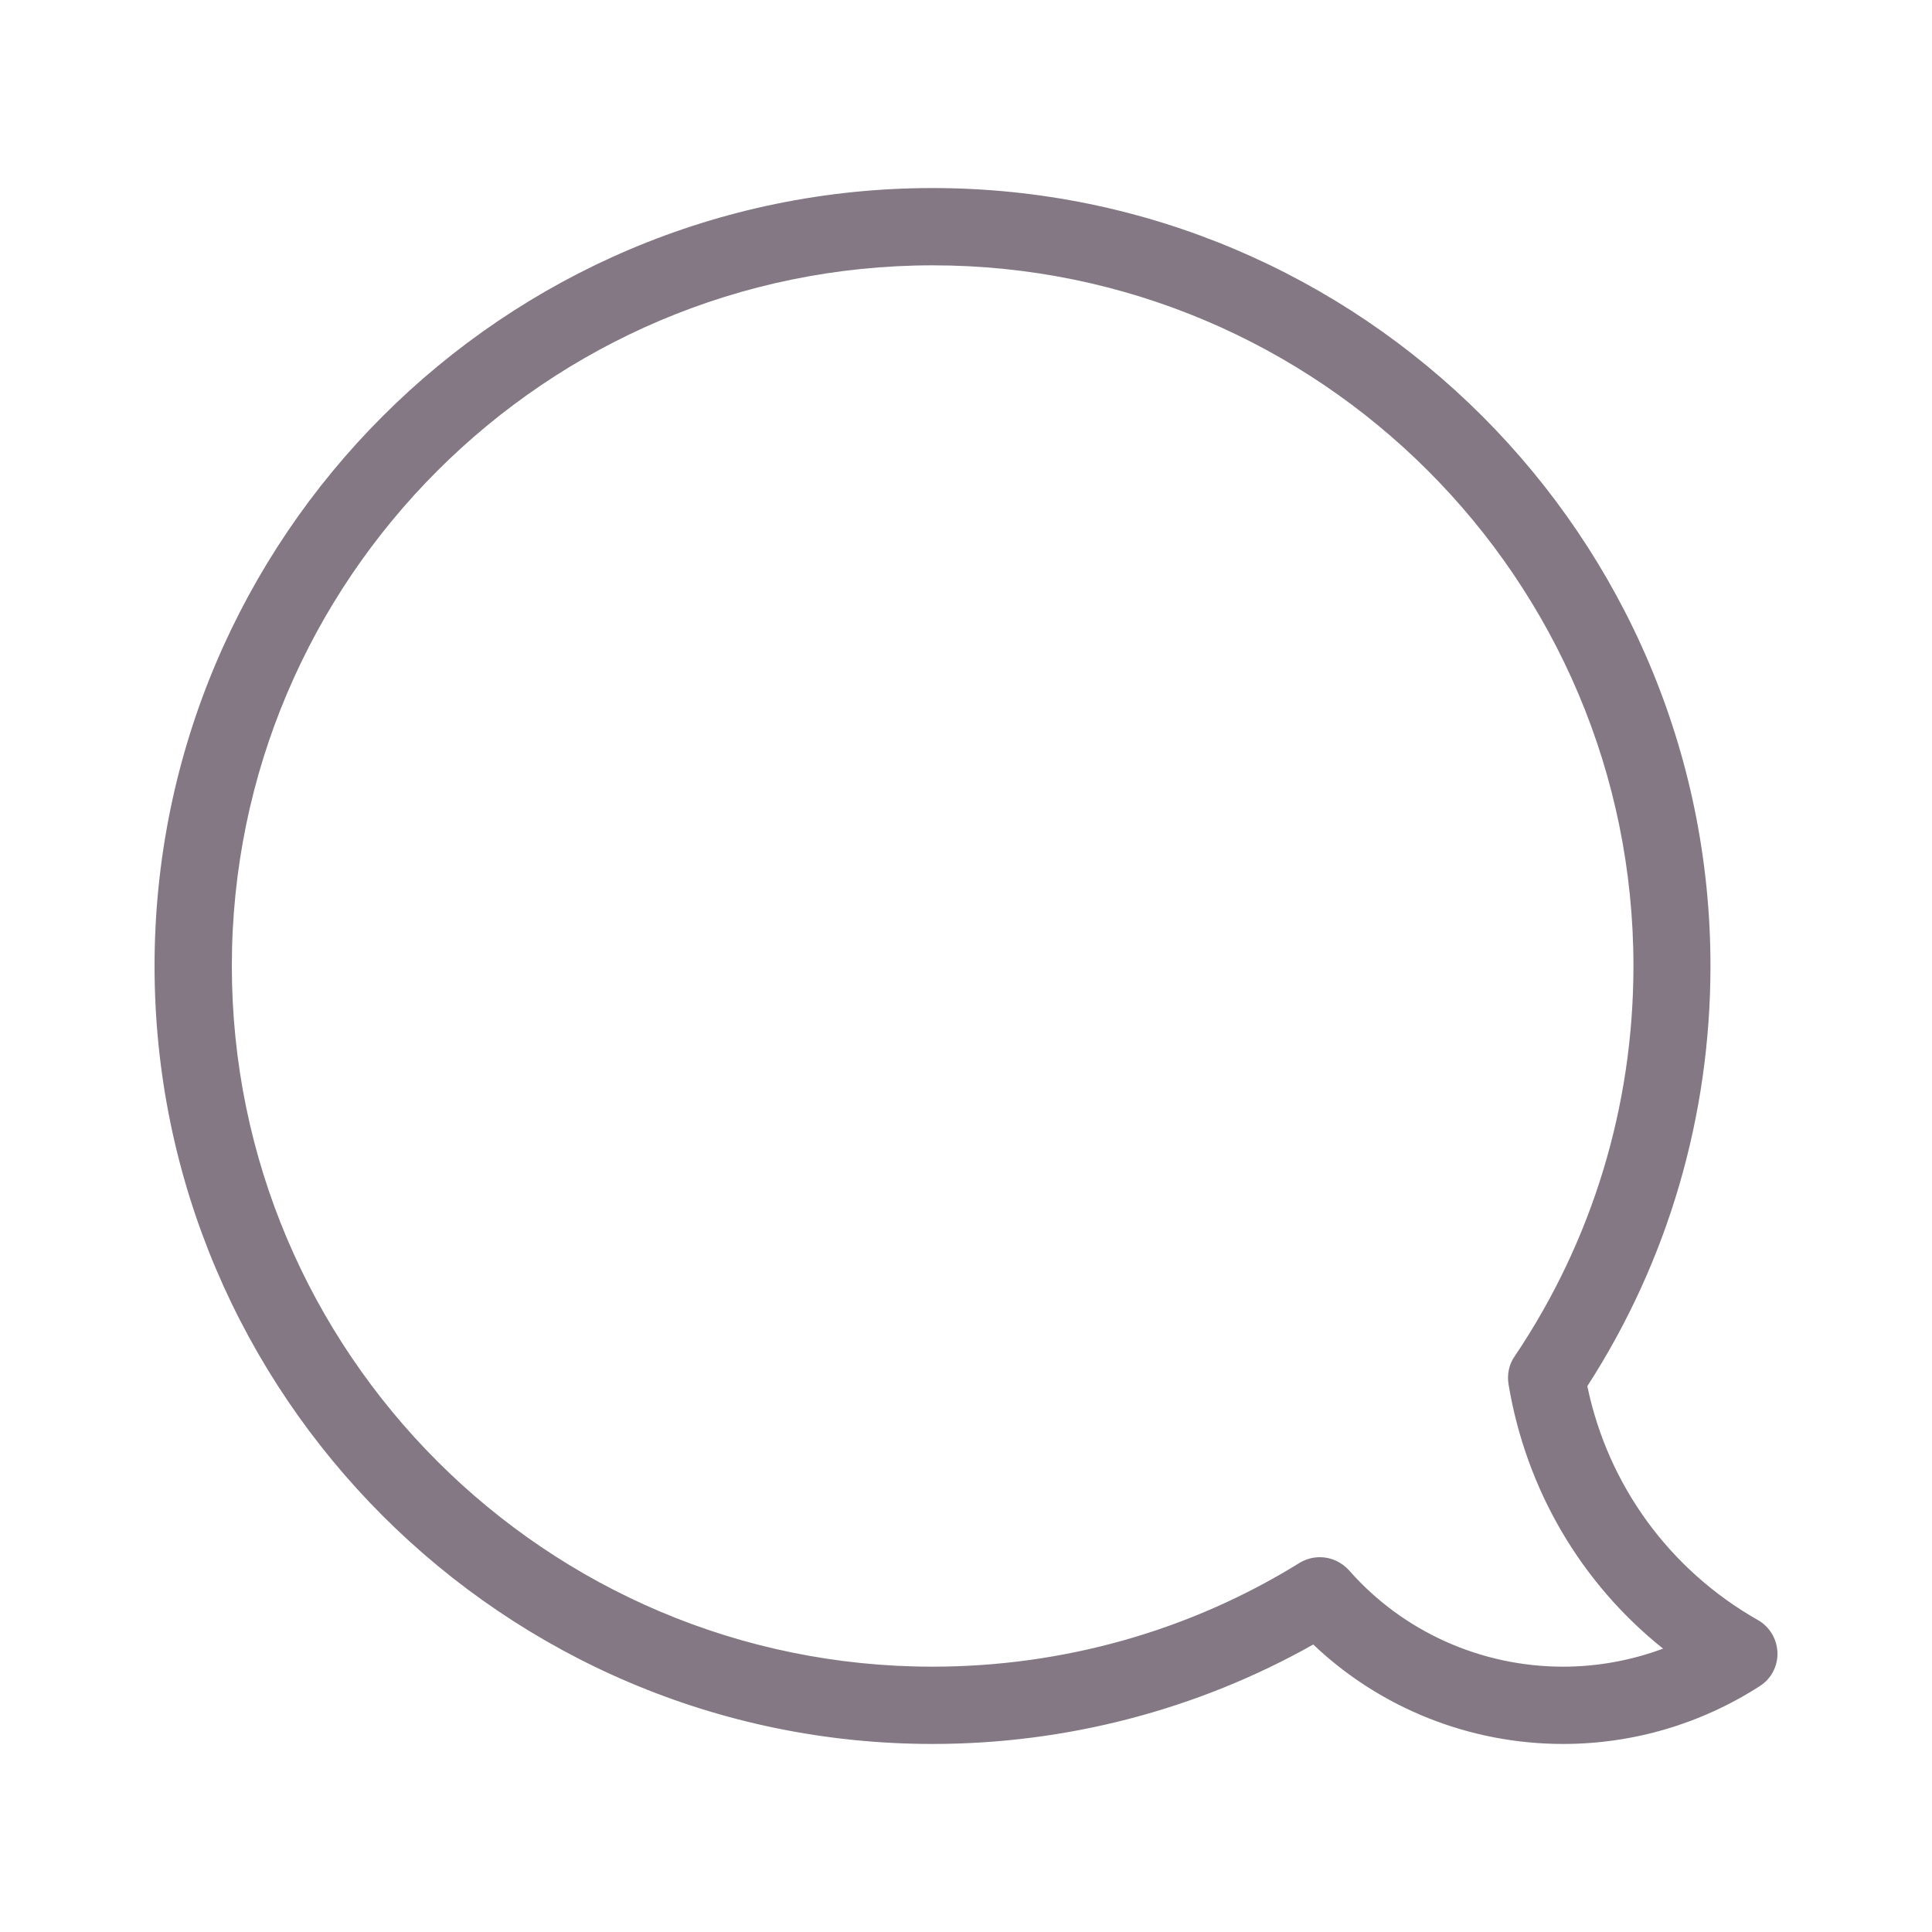 <?xml version="1.0" standalone="no"?>
<!DOCTYPE svg PUBLIC "-//W3C//DTD SVG 1.1//EN" "http://www.w3.org/Graphics/SVG/1.1/DTD/svg11.dtd">
<svg xmlns="http://www.w3.org/2000/svg" xmlns:xlink="http://www.w3.org/1999/xlink" version="1.1" id="Layer_1" x="0px" y="0px" viewBox="0 0 75 75" style="enable-background:new 0 0 75 75;" xml:space="preserve" width="75" height="75">
<style type="text/css">
	.st0{fill:#F3F3F3;}
	.st1{fill:#212641;}
	.st2{fill:#F7BBD5;}
	.st3{fill:#DFDFDF;}
	.st4{fill:#C91D5C;}
	.st5{fill:#EC1065;}
	.st6{fill:#4A496C;}
	.st7{fill:#837884;}
	.st8{fill:none;stroke:#4B4A6C;stroke-width:2;stroke-linejoin:round;stroke-miterlimit:10;}
	.st9{fill:#F50062;}
	.st10{fill:#4A486C;}
	.st11{fill:#FFFFFF;}
	.st12{clip-path:url(#SVGID_00000098217877218430076070000009627704379184541084_);}
	.st13{fill:none;stroke:#14171C;stroke-width:3;stroke-linejoin:round;stroke-miterlimit:10;}
	.st14{fill:none;stroke:#14171C;stroke-width:3;stroke-miterlimit:10;}
</style>
<path class="st7" d="M60.68,67.7c-3.63,0-7.1-1.39-9.7-3.86c-4.49,2.53-9.58,3.86-14.78,3.86C19.55,67.7,6,54.15,6,37.5  S19.55,7.3,36.2,7.3s30.2,13.55,30.2,30.2c0,5.83-1.65,11.46-4.78,16.31c0.8,3.85,3.19,7.13,6.62,9.08  c0.46,0.26,0.74,0.74,0.76,1.26c0.02,0.52-0.24,1.02-0.68,1.3C66.04,66.92,63.4,67.7,60.68,67.7z M51.24,60.45  c0.42,0,0.83,0.18,1.13,0.51c2.09,2.38,5.12,3.74,8.31,3.74c1.33,0,2.64-0.24,3.88-0.7c-3.18-2.54-5.32-6.17-6-10.27  c-0.06-0.38,0.02-0.77,0.24-1.08c3.01-4.47,4.61-9.71,4.61-15.15c0-15-12.2-27.2-27.2-27.2S9,22.5,9,37.5s12.2,27.2,27.2,27.2  c5.06,0,9.99-1.39,14.25-4.03C50.7,60.52,50.97,60.45,51.24,60.45z"/>
</svg>